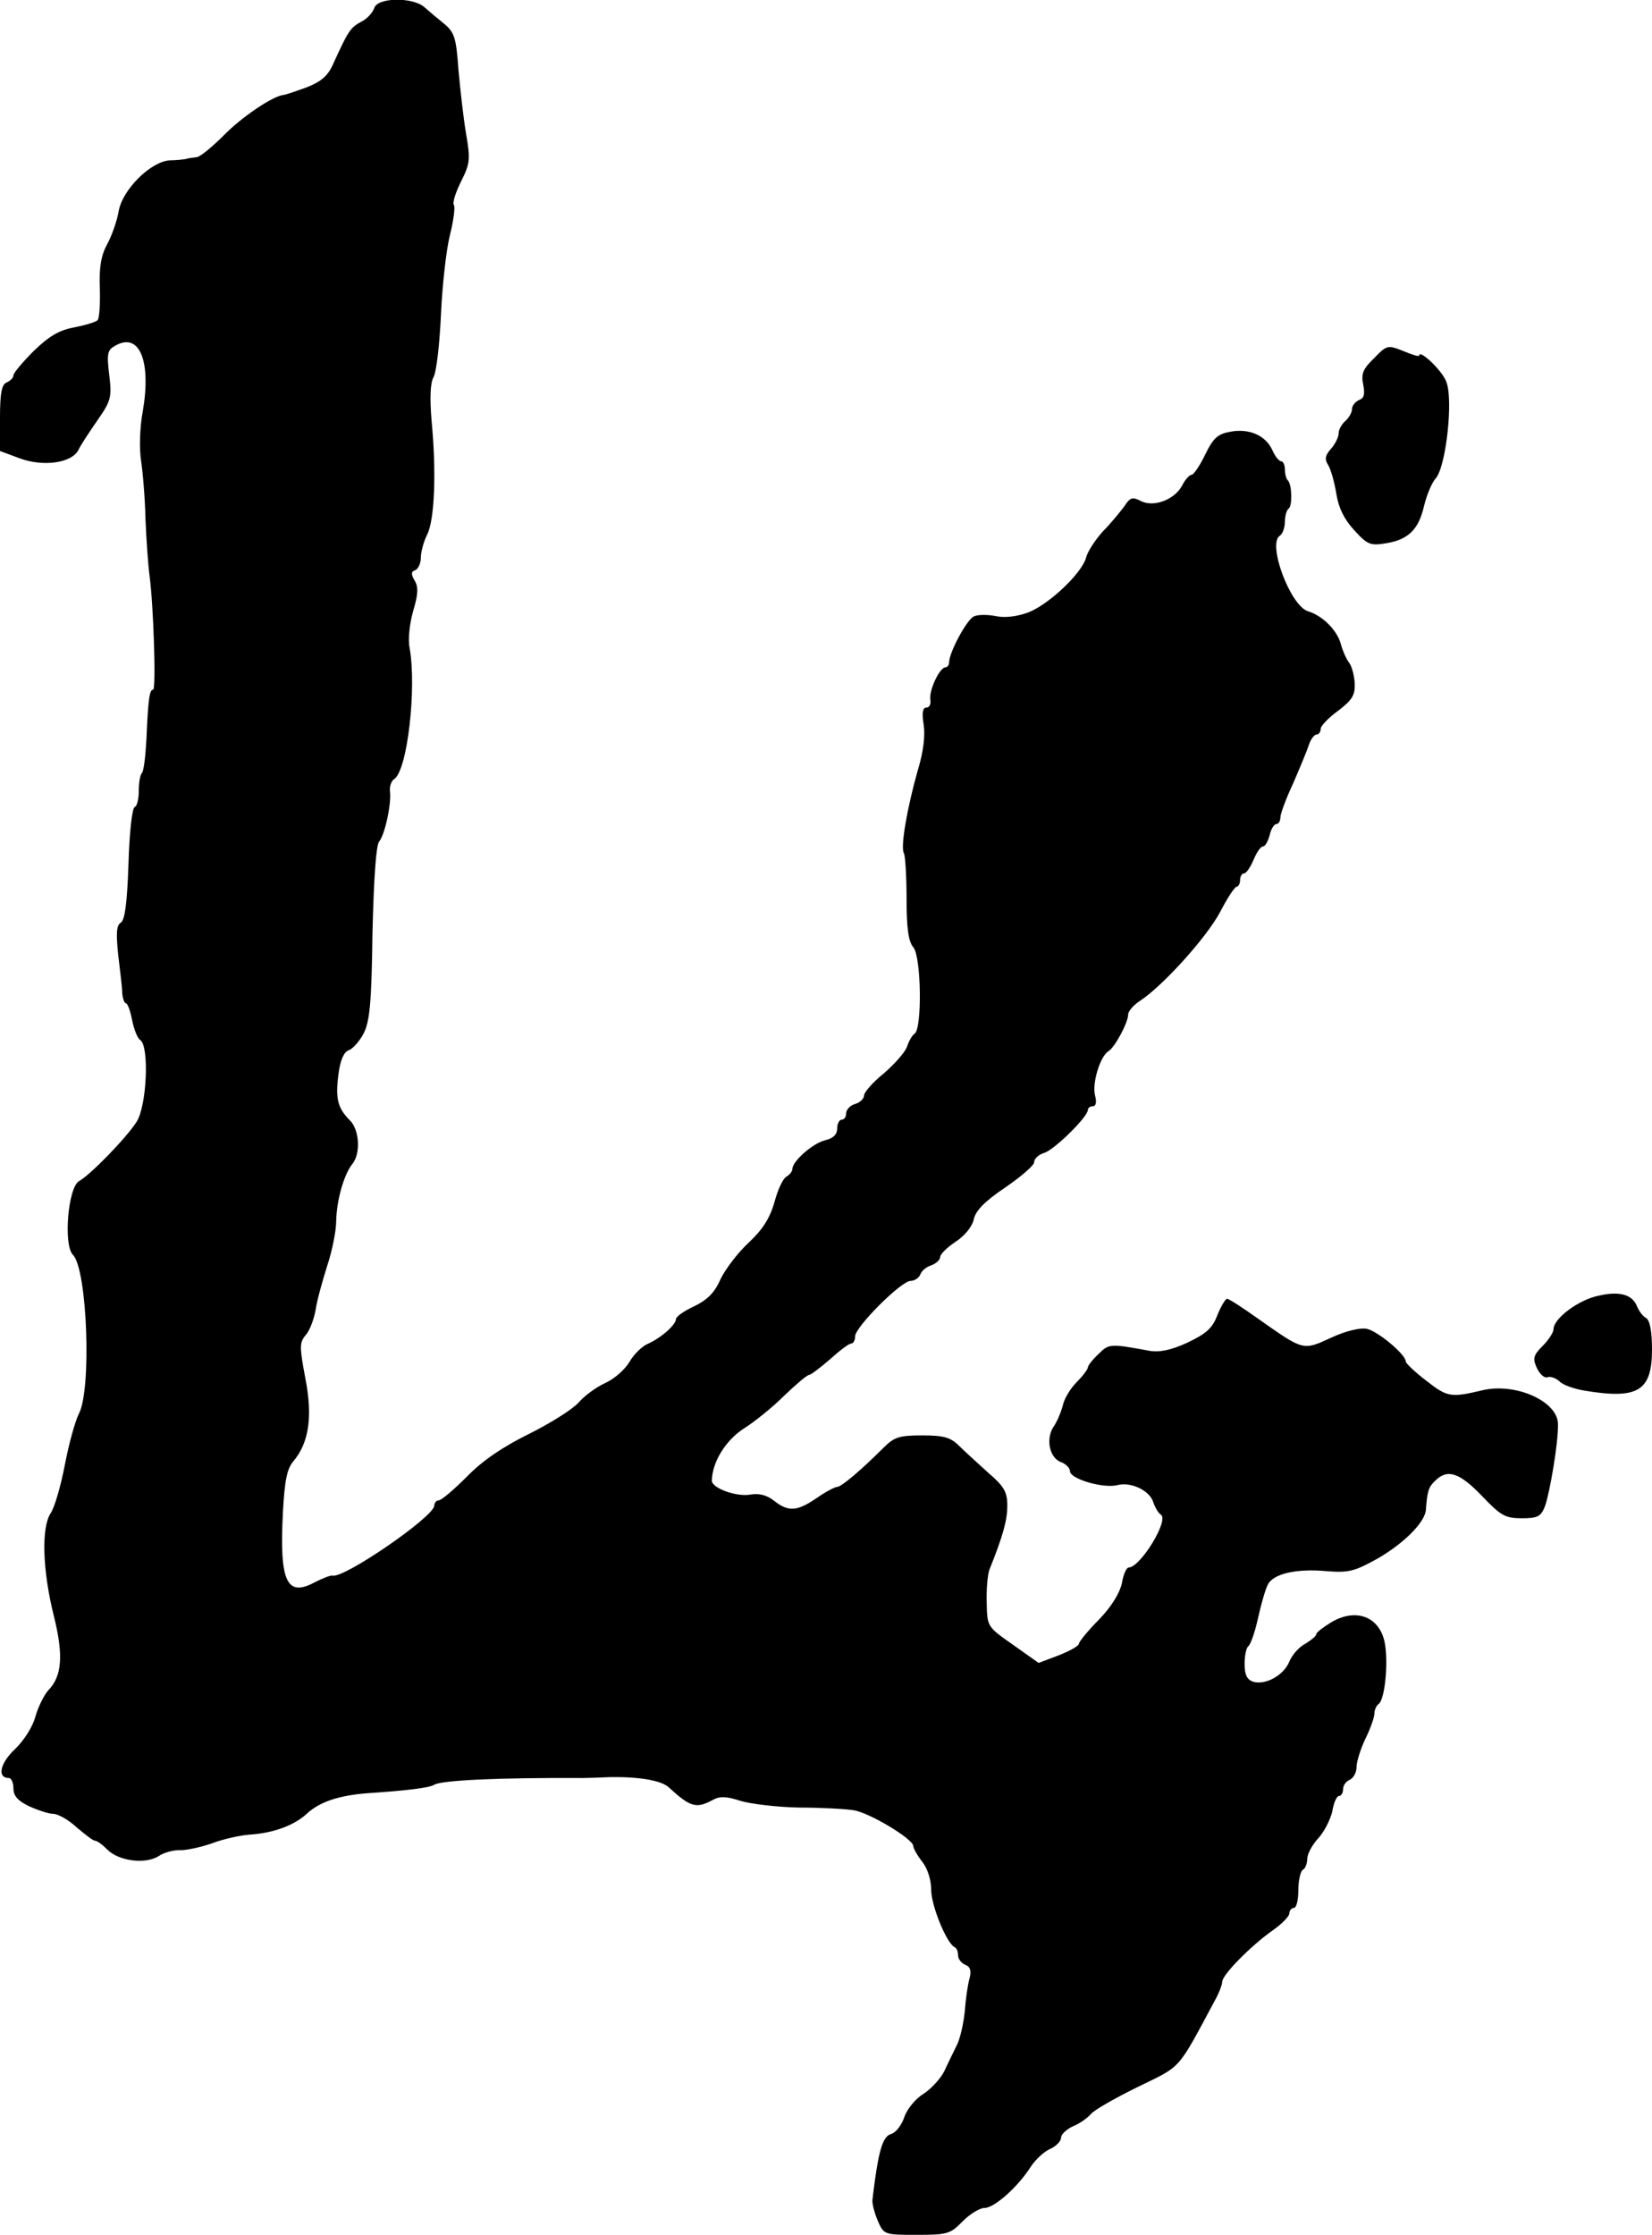 <?xml version="1.0" standalone="no"?>
<!DOCTYPE svg PUBLIC "-//W3C//DTD SVG 20010904//EN"
 "http://www.w3.org/TR/2001/REC-SVG-20010904/DTD/svg10.dtd">
<svg version="1.0" xmlns="http://www.w3.org/2000/svg"
 width="369pt" height="499pt" viewBox="0 0 369 499"
 preserveAspectRatio="xMidYMid meet">
<g transform="translate(0,499) scale(0.1,-0.1)"
fill="#000000" stroke="none">
<path d="M836 4972 c-4 -11 -17 -25 -30 -31 -24 -13 -29 -22 -61 -92 -12 -28
-27 -41 -60 -54 -25 -9 -48 -17 -52 -17 -25 -3 -94 -50 -134 -91 -26 -26 -53
-48 -60 -48 -8 -1 -18 -2 -24 -4 -5 -1 -22 -3 -36 -3 -43 -3 -106 -66 -114
-114 -4 -23 -16 -56 -26 -74 -13 -24 -18 -51 -16 -98 1 -35 -1 -67 -5 -71 -4
-4 -27 -11 -52 -16 -34 -6 -57 -20 -91 -53 -25 -25 -45 -49 -45 -54 0 -6 -7
-12 -15 -16 -11 -4 -15 -23 -15 -79 l0 -74 43 -16 c53 -20 117 -11 132 18 5
11 25 41 43 67 30 43 32 51 26 101 -6 49 -4 56 15 66 53 29 79 -36 60 -147 -7
-36 -8 -84 -4 -110 4 -26 9 -85 10 -132 2 -47 6 -103 9 -125 9 -67 15 -255 8
-255 -8 0 -11 -19 -15 -112 -2 -37 -6 -70 -10 -74 -4 -4 -7 -22 -7 -40 0 -18
-4 -34 -9 -36 -6 -1 -12 -59 -14 -126 -3 -88 -8 -126 -17 -132 -10 -6 -11 -24
-6 -72 4 -34 9 -73 9 -85 1 -13 5 -23 8 -23 4 0 10 -17 14 -37 4 -21 12 -41
18 -45 21 -13 15 -148 -8 -183 -23 -36 -103 -118 -128 -132 -25 -13 -36 -143
-14 -165 32 -32 42 -302 13 -355 -8 -16 -22 -66 -31 -113 -9 -47 -23 -96 -32
-109 -21 -32 -18 -128 7 -228 22 -88 19 -135 -12 -167 -10 -11 -23 -38 -29
-59 -6 -23 -26 -54 -46 -73 -33 -31 -40 -64 -13 -64 5 0 10 -10 10 -23 0 -17
10 -28 35 -40 20 -9 44 -17 54 -17 10 0 34 -13 52 -30 19 -16 37 -30 41 -30 5
0 17 -9 28 -20 26 -26 86 -33 115 -14 12 8 32 13 46 13 13 -1 46 6 72 15 26
10 67 19 90 20 50 4 95 21 122 46 29 27 72 41 135 46 89 6 139 12 150 19 16
10 144 16 333 15 9 0 36 1 60 2 63 1 114 -7 131 -23 48 -44 61 -48 98 -28 16
9 31 8 62 -2 23 -7 82 -14 131 -15 50 0 104 -3 122 -6 34 -5 133 -64 133 -80
0 -5 9 -21 20 -35 12 -15 20 -41 20 -63 0 -35 35 -121 53 -128 4 -2 7 -10 7
-18 0 -8 7 -17 16 -21 11 -4 14 -13 10 -29 -4 -13 -9 -47 -11 -75 -3 -29 -11
-64 -19 -78 -7 -14 -19 -39 -27 -56 -8 -16 -29 -39 -46 -50 -18 -11 -37 -34
-43 -52 -6 -18 -19 -35 -30 -38 -17 -5 -26 -33 -36 -105 -2 -14 -4 -32 -5 -40
-2 -8 4 -30 11 -47 14 -33 15 -33 88 -33 68 0 75 2 102 30 16 16 38 30 49 30
22 0 75 47 104 93 10 15 29 33 43 39 13 6 24 17 24 25 0 7 12 19 28 26 15 6
32 19 39 27 6 8 53 35 104 60 100 49 87 34 173 194 9 16 16 35 16 41 0 16 66
82 113 115 20 14 37 31 37 38 0 6 5 12 10 12 6 0 10 18 10 39 0 22 5 43 10 46
6 3 10 15 10 25 0 10 11 31 25 46 13 14 27 42 31 60 3 19 10 34 15 34 5 0 9 7
9 15 0 9 7 18 15 21 8 4 15 16 15 28 0 12 9 41 20 64 11 22 20 48 20 56 0 8 4
17 9 21 16 10 24 111 11 149 -16 49 -65 64 -116 34 -18 -11 -34 -23 -34 -27 0
-4 -11 -13 -24 -21 -14 -7 -30 -25 -36 -40 -13 -31 -53 -53 -81 -45 -14 5 -19
16 -19 40 0 19 4 36 8 39 5 3 15 31 22 63 7 32 17 66 22 75 12 24 63 36 130
30 50 -4 63 -1 115 28 59 34 106 81 108 109 3 42 6 51 21 65 27 27 54 18 104
-34 42 -44 52 -50 89 -50 36 0 43 4 52 27 11 31 30 143 29 183 0 51 -94 93
-168 76 -71 -17 -79 -16 -126 21 -25 19 -46 39 -46 43 0 16 -63 68 -87 73 -15
3 -48 -5 -80 -20 -63 -29 -61 -29 -162 42 -35 25 -66 45 -70 45 -4 0 -14 -17
-22 -37 -11 -29 -25 -41 -67 -61 -37 -17 -63 -22 -85 -18 -87 16 -90 16 -113
-7 -13 -12 -24 -26 -24 -30 0 -4 -11 -19 -25 -33 -14 -14 -28 -37 -31 -52 -4
-15 -13 -37 -21 -48 -18 -28 -8 -71 18 -79 10 -4 19 -13 19 -20 0 -17 74 -39
106 -31 30 8 72 -12 80 -38 4 -12 11 -24 17 -28 19 -12 -46 -118 -72 -118 -5
0 -12 -16 -15 -35 -5 -22 -23 -52 -51 -81 -25 -25 -45 -50 -45 -54 0 -5 -20
-16 -45 -26 l-45 -17 -58 41 c-57 40 -57 40 -58 94 -1 29 2 62 6 73 30 75 40
110 40 143 0 31 -7 43 -43 74 -23 21 -53 48 -65 60 -19 19 -35 23 -83 23 -51
0 -62 -4 -86 -28 -51 -51 -94 -87 -103 -87 -5 0 -26 -11 -46 -25 -44 -30 -63
-31 -95 -6 -16 13 -34 17 -52 14 -31 -6 -87 14 -87 31 1 42 31 90 71 116 24
15 65 48 91 74 26 25 51 46 55 46 4 0 25 16 47 35 21 19 42 35 47 35 5 0 9 7
9 16 0 21 103 124 124 124 9 0 19 7 22 15 3 8 14 17 25 20 10 4 19 12 19 18 0
7 16 22 34 34 20 13 37 33 41 50 4 20 25 41 71 72 35 24 64 49 64 56 0 8 10
17 23 21 22 7 97 80 97 96 0 4 5 8 11 8 7 0 9 9 5 24 -7 27 11 87 30 99 14 8
44 64 44 82 0 7 12 21 26 30 52 34 149 142 179 198 16 31 33 57 37 57 4 0 8 7
8 15 0 8 4 15 9 15 5 0 14 14 21 30 7 17 16 30 21 30 5 0 11 11 15 25 3 14 10
25 15 25 5 0 9 7 9 15 0 8 13 43 29 77 15 35 31 73 35 86 4 12 12 22 17 22 5
0 9 6 9 13 0 6 18 25 39 40 31 24 38 34 37 61 -1 19 -7 40 -13 47 -6 8 -14 26
-18 41 -8 30 -40 63 -73 73 -40 12 -92 152 -63 169 6 4 11 18 11 31 0 13 4 26
8 29 9 5 8 53 -1 63 -4 3 -7 15 -7 25 0 10 -4 18 -8 18 -5 0 -14 11 -20 25
-15 33 -52 49 -94 41 -28 -5 -38 -14 -56 -51 -12 -25 -26 -45 -30 -45 -5 0
-15 -11 -22 -25 -17 -31 -64 -49 -93 -33 -18 9 -23 7 -36 -13 -9 -12 -30 -38
-48 -56 -17 -19 -34 -45 -37 -58 -9 -34 -81 -103 -128 -122 -24 -9 -51 -13
-72 -9 -18 4 -41 4 -50 0 -16 -6 -56 -81 -56 -103 0 -6 -4 -11 -8 -11 -13 0
-37 -51 -34 -72 2 -10 -2 -18 -9 -18 -8 0 -10 -12 -6 -37 4 -24 0 -61 -13
-103 -24 -85 -39 -172 -31 -185 3 -5 6 -51 6 -101 0 -66 4 -96 15 -109 18 -21
20 -182 3 -193 -6 -4 -13 -17 -17 -29 -4 -12 -27 -38 -51 -59 -25 -20 -45 -43
-45 -50 0 -7 -9 -16 -20 -19 -11 -3 -20 -13 -20 -21 0 -8 -4 -14 -10 -14 -5 0
-10 -9 -10 -20 0 -13 -9 -22 -27 -26 -28 -7 -73 -47 -73 -64 0 -5 -6 -13 -13
-17 -8 -4 -20 -30 -27 -57 -10 -35 -26 -61 -57 -90 -25 -23 -53 -60 -64 -83
-13 -30 -30 -46 -59 -60 -22 -10 -40 -23 -40 -28 0 -13 -34 -43 -64 -56 -13
-6 -31 -24 -40 -40 -10 -17 -34 -38 -54 -47 -20 -9 -47 -29 -59 -43 -13 -15
-62 -46 -110 -70 -59 -29 -105 -60 -140 -96 -29 -29 -57 -53 -63 -53 -5 0 -10
-6 -10 -12 -1 -25 -202 -163 -227 -156 -5 1 -22 -6 -40 -15 -63 -34 -79 2 -71
157 4 71 9 97 24 114 34 41 43 99 26 185 -13 69 -13 79 0 95 9 9 19 35 23 57
3 22 16 67 26 99 11 33 20 78 20 100 1 46 17 103 36 127 19 23 16 76 -5 97
-28 28 -33 49 -26 103 4 32 12 50 23 54 9 3 24 20 33 37 14 27 18 68 20 224 3
123 8 197 15 205 13 16 28 86 24 113 -1 10 3 22 9 26 30 18 51 204 35 293 -4
20 0 55 8 83 11 37 12 54 3 68 -8 14 -8 20 2 23 6 3 12 15 12 27 0 13 6 36 14
52 17 33 21 141 10 255 -4 49 -3 83 4 96 7 12 14 75 17 141 3 66 12 146 20
177 8 32 12 62 9 67 -4 5 4 29 16 53 20 40 21 49 11 107 -6 35 -13 99 -17 143
-5 71 -9 83 -32 102 -15 12 -35 29 -44 37 -26 23 -105 22 -112 -2z"/>
<path d="M3069 4190 c-25 -24 -29 -35 -24 -59 4 -21 2 -30 -9 -34 -9 -4 -16
-13 -16 -20 0 -8 -7 -20 -15 -27 -8 -7 -15 -19 -15 -28 0 -8 -8 -24 -17 -34
-13 -15 -15 -23 -6 -37 6 -10 14 -39 18 -64 5 -31 17 -56 40 -81 29 -32 36
-35 71 -29 50 8 73 31 85 84 6 24 17 51 26 61 23 26 40 178 23 217 -10 25 -60
72 -60 57 0 -3 -16 2 -35 10 -35 14 -37 14 -66 -16z"/>
<path d="M3571 2097 c-45 -9 -101 -51 -101 -75 0 -7 -11 -24 -24 -37 -21 -21
-23 -28 -13 -50 7 -14 17 -23 24 -20 7 2 18 -2 26 -9 7 -8 32 -17 56 -21 120
-20 151 -1 151 92 0 41 -5 65 -13 70 -8 4 -16 16 -20 25 -10 27 -38 36 -86 25z"/>
</g>
</svg>
